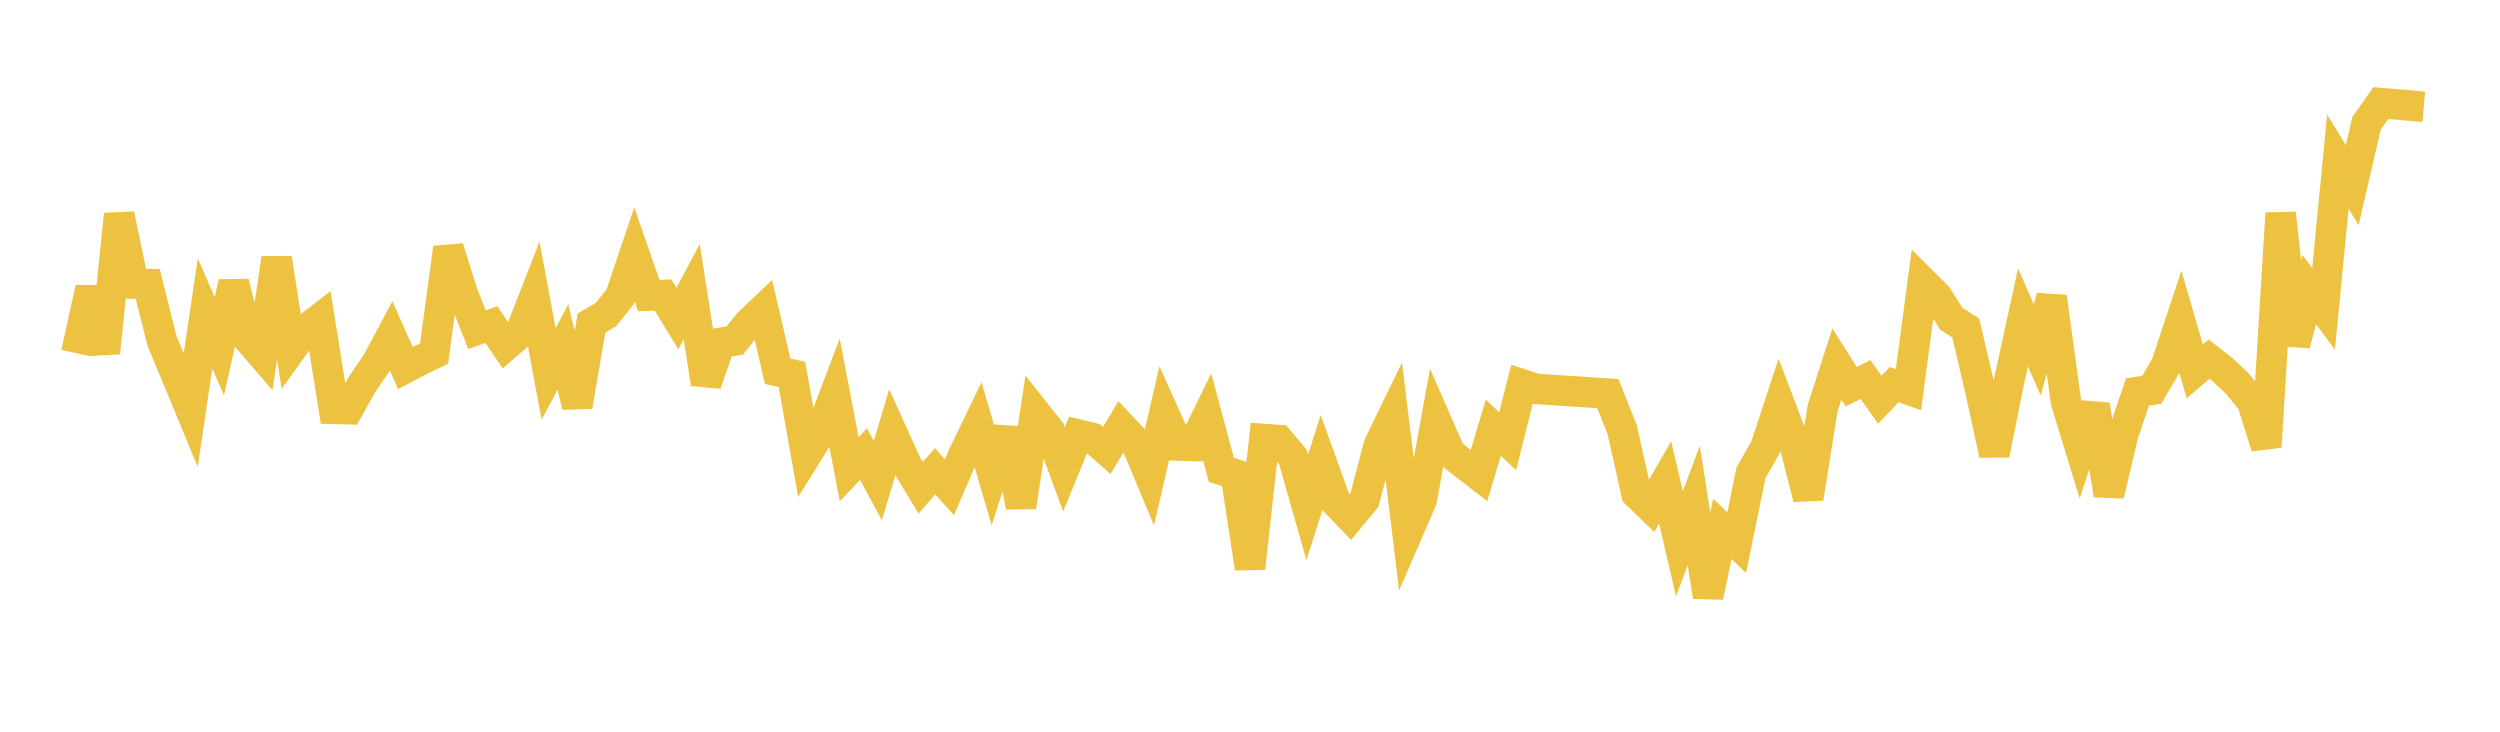<svg width="164" height="48" xmlns="http://www.w3.org/2000/svg" xmlns:xlink="http://www.w3.org/1999/xlink"><path fill="none" stroke="rgb(237,194,64)" stroke-width="2" d="M5,23.167L5.939,18.909L6.878,23.142L7.817,14.068L8.756,18.601L9.695,18.629L10.634,22.385L11.573,24.638L12.512,26.905L13.451,20.552L14.39,22.721L15.329,18.534L16.268,22.208L17.207,23.295L18.146,16.943L19.085,22.948L20.024,21.637L20.963,20.915L21.902,26.823L22.841,26.845L23.78,25.17L24.72,23.793L25.659,22.038L26.598,24.142L27.537,23.647L28.476,23.196L29.415,16.257L30.354,19.264L31.293,21.63L32.232,21.292L33.171,22.676L34.11,21.87L35.049,19.472L35.988,24.53L36.927,22.761L37.866,26.653L38.805,21.188L39.744,20.641L40.683,19.475L41.622,16.69L42.561,19.392L43.5,19.354L44.439,20.893L45.378,19.126L46.317,25.176L47.256,22.493L48.195,22.343L49.134,21.179L50.073,20.293L51.012,24.351L51.951,24.564L52.89,29.857L53.829,28.346L54.768,25.866L55.707,30.781L56.646,29.79L57.585,31.531L58.524,28.381L59.463,30.456L60.402,31.999L61.341,30.912L62.28,31.966L63.22,29.784L64.159,27.847L65.098,31.056L66.037,28.141L66.976,33.251L67.915,27.06L68.854,28.244L69.793,30.795L70.732,28.506L71.671,28.734L72.61,29.553L73.549,27.969L74.488,28.969L75.427,31.217L76.366,27.142L77.305,29.227L78.244,29.255L79.183,27.332L80.122,30.823L81.061,31.121L82,37.277L82.939,28.8L83.878,28.867L84.817,29.978L85.756,33.282L86.695,30.332L87.634,32.945L88.573,33.919L89.512,32.784L90.451,29.193L91.39,27.262L92.329,34.957L93.268,32.781L94.207,27.591L95.146,29.735L96.085,30.471L97.024,31.194L97.963,28.055L98.902,28.944L99.841,25.207L100.78,25.513L105.476,25.821L106.415,28.188L107.354,32.383L108.293,33.288L109.232,31.646L110.171,35.673L111.11,33.158L112.049,39.138L112.988,34.694L113.927,35.605L114.866,31.012L115.805,29.374L116.744,26.516L117.683,28.987L118.622,32.688L119.561,26.79L120.5,23.881L121.439,25.365L122.378,24.9L123.317,26.222L124.256,25.229L125.195,25.557L126.134,18.502L127.073,19.435L128.012,20.918L128.951,21.51L129.89,25.515L130.829,29.817L131.768,25.125L132.707,20.821L133.646,22.954L134.585,19.472L135.524,26.344L136.463,29.402L137.402,26.563L138.341,32.472L139.28,28.494L140.22,25.711L141.159,25.568L142.098,23.962L143.037,21.127L143.976,24.36L144.915,23.558L145.854,24.294L146.793,25.189L147.732,26.352L148.671,29.312L149.61,13.994L150.549,22.6L151.488,18.998L152.427,20.259L153.366,10.599L154.305,12.151L155.244,8.088L156.183,6.762L159,7.006"></path></svg>